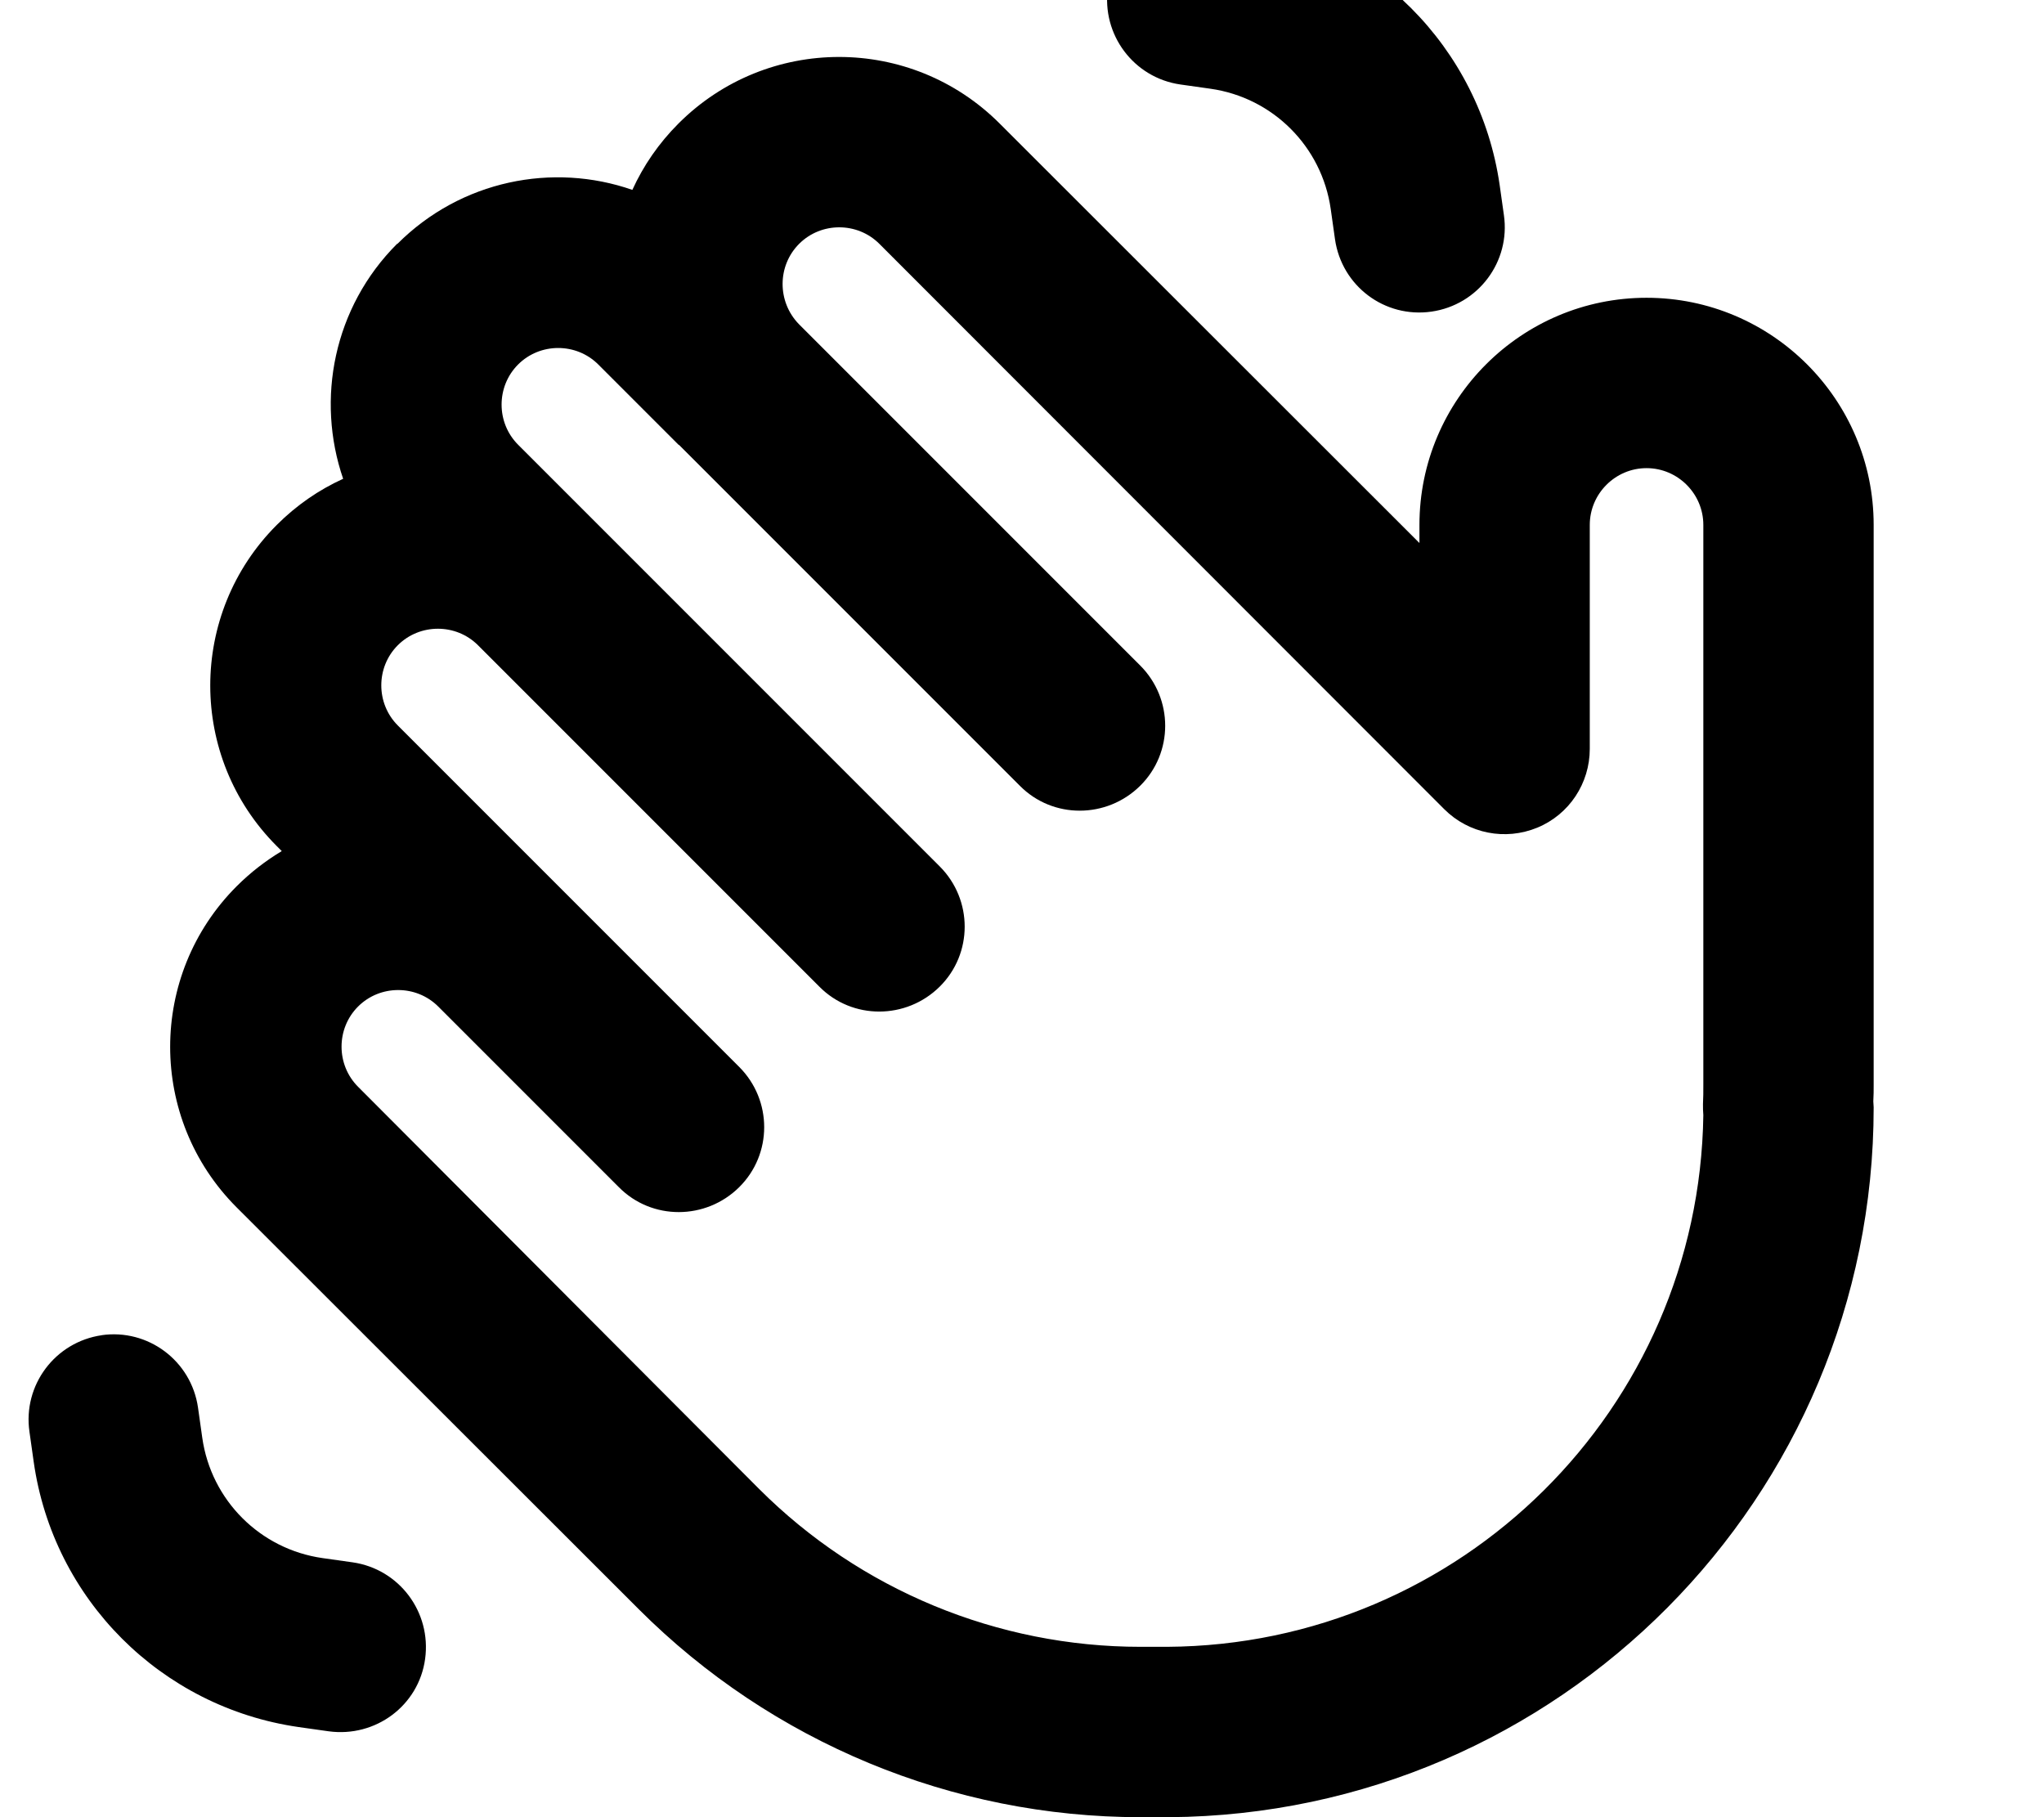 <svg xmlns="http://www.w3.org/2000/svg" viewBox="0 0 576 512"><!--! Font Awesome Pro 7.0.0 by @fontawesome - https://fontawesome.com License - https://fontawesome.com/license (Commercial License) Copyright 2025 Fonticons, Inc. --><path fill="currentColor" d="M376.2 67.4L375 58.9c-2.5-17.6-16.3-31.4-33.9-33.9l-8.5-1.2c-13.1-1.9-22.2-14-20.4-27.2s14-22.2 27.2-20.4l8.5 1.2c38.7 5.5 69.1 36 74.7 74.7l1.2 8.5c1.9 13.1-7.2 25.3-20.4 27.2s-25.3-7.2-27.2-20.4zM112 68.7c17.9-17.9 43.8-23 66.2-15.2 3.1-6.8 7.4-13.1 13-18.7 25-25 65.5-25 90.5 0L400 153 400 147.9c0-35.3 28.7-64 64-64s64 28.7 64 64l0 157.7c0 1.6 0 3.1-.1 4.7 0 .6 .1 1.1 .1 1.7 0 109.9-88.7 199.2-198.5 200l-.5 0-7.6 0c-53 0-103.9-21.1-141.4-58.6L66.7 340.2c-25-25-25-65.5 0-90.5 3.9-3.9 8.2-7.2 12.7-9.9l-1.4-1.4c-25-25-25-65.5 0-90.5 5.6-5.6 11.9-9.9 18.7-13-7.7-22.4-2.7-48.3 15.2-66.2zm79.3 56.7l-.1-.1-22.6-22.6c-6.2-6.2-16.4-6.2-22.6 0s-6.2 16.4 0 22.6l22.5 22.5 .1 .1 96.2 96.2c9.4 9.4 9.4 24.6 0 33.9s-24.6 9.4-33.9 0l-96.1-96.1-.1-.1c-6.2-6.2-16.4-6.2-22.6 0-6.2 6.2-6.2 16.4 0 22.6l39.5 39.5 .1 .1 56.6 56.6c9.4 9.4 9.4 24.6 0 33.9s-24.6 9.4-33.9 0l-50.8-50.8-.1-.1c-6.2-6.2-16.4-6.2-22.6 0s-6.2 16.4 0 22.6L213.9 419.5C242.4 448 281.1 464 321.4 464l7.5 0c82.8-.5 149.9-67.1 151.1-149.8-.1-1-.1-2.1-.1-3.1 .1-1.8 .1-3.6 .1-5.5l0-157.7c0-8.8-7.2-16-16-16s-16 7.2-16 16l0 63.1c0 9.7-5.8 18.5-14.8 22.2s-19.3 1.7-26.2-5.2L247.8 68.7c-6.2-6.2-16.4-6.2-22.6 0-6.2 6.2-6.2 16.3-.1 22.6l96.2 96.2c9.4 9.4 9.4 24.6 0 33.9s-24.6 9.4-33.9 0l-96.1-96.1zM28.6 376.2c13.1-1.9 25.3 7.2 27.2 20.4l1.2 8.5c2.5 17.6 16.3 31.4 33.9 33.9l8.5 1.2c13.1 1.9 22.2 14 20.4 27.2s-14 22.2-27.2 20.4l-8.5-1.2C45.4 481 15 450.6 9.5 411.9l-1.2-8.5c-1.9-13.1 7.2-25.3 20.4-27.2z"/></svg>